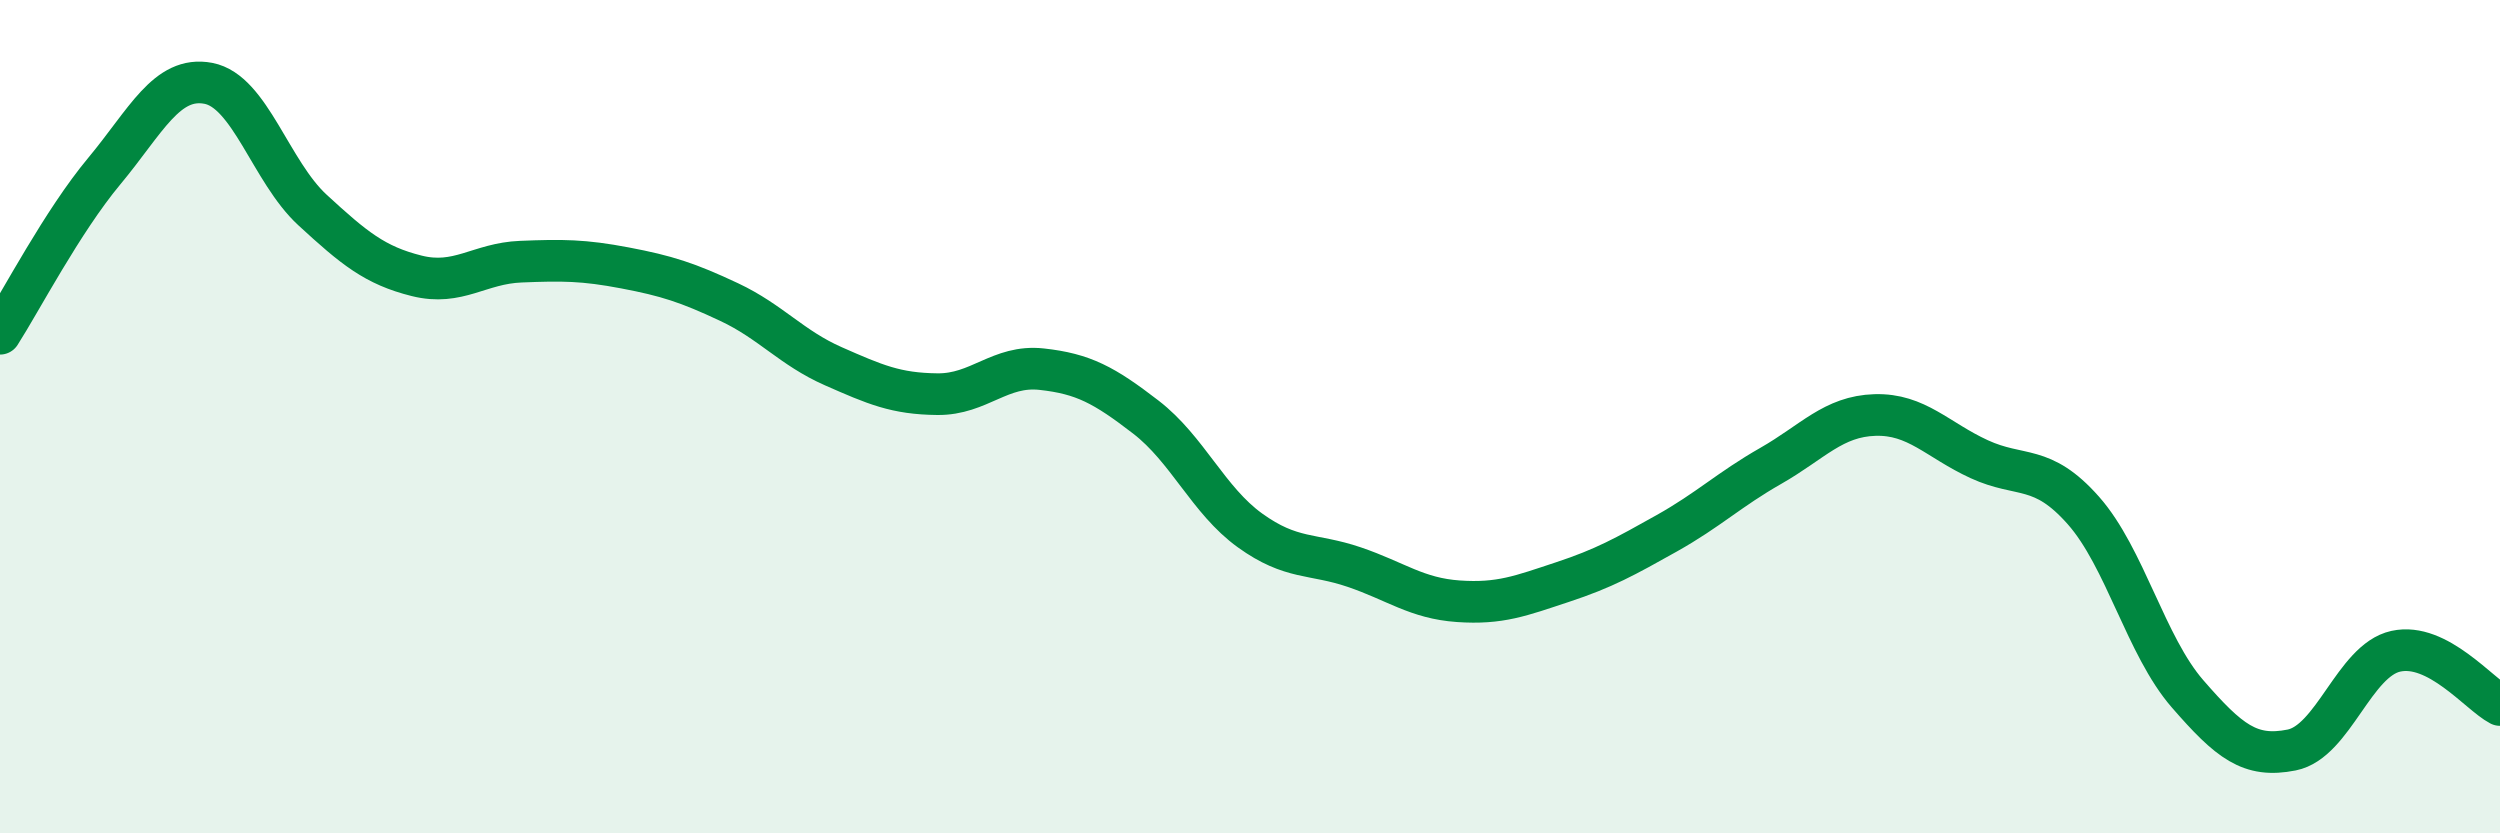 
    <svg width="60" height="20" viewBox="0 0 60 20" xmlns="http://www.w3.org/2000/svg">
      <path
        d="M 0,8.01 C 0.5,7.23 1.5,5.31 2.5,4.11 C 3.5,2.91 4,1.81 5,2 C 6,2.19 6.5,4.12 7.5,5.04 C 8.5,5.96 9,6.37 10,6.62 C 11,6.87 11.5,6.32 12.5,6.28 C 13.5,6.24 14,6.24 15,6.43 C 16,6.62 16.5,6.78 17.5,7.25 C 18.5,7.72 19,8.35 20,8.79 C 21,9.23 21.5,9.45 22.5,9.46 C 23.5,9.47 24,8.75 25,8.86 C 26,8.97 26.5,9.24 27.5,10.01 C 28.5,10.78 29,12.01 30,12.73 C 31,13.45 31.5,13.27 32.5,13.61 C 33.5,13.95 34,14.36 35,14.43 C 36,14.5 36.5,14.3 37.5,13.97 C 38.5,13.64 39,13.36 40,12.8 C 41,12.24 41.5,11.75 42.5,11.18 C 43.5,10.61 44,9.99 45,9.96 C 46,9.93 46.5,10.56 47.5,11.02 C 48.5,11.48 49,11.12 50,12.25 C 51,13.38 51.5,15.5 52.5,16.65 C 53.5,17.8 54,18.2 55,18 C 56,17.8 56.5,15.85 57.5,15.63 C 58.5,15.41 59.5,16.66 60,16.92L60 20L0 20Z"
        fill="#008740"
        opacity="0.1"
        stroke-linecap="round"
        stroke-linejoin="round"
      />
      <path
        d="M 0,8.01 C 0.5,7.23 1.5,5.31 2.5,4.11 C 3.5,2.91 4,1.81 5,2 C 6,2.19 6.5,4.12 7.5,5.04 C 8.5,5.96 9,6.37 10,6.62 C 11,6.87 11.5,6.32 12.5,6.28 C 13.5,6.24 14,6.24 15,6.43 C 16,6.62 16.5,6.78 17.5,7.25 C 18.5,7.72 19,8.35 20,8.79 C 21,9.23 21.5,9.45 22.5,9.46 C 23.5,9.47 24,8.75 25,8.86 C 26,8.97 26.5,9.24 27.5,10.01 C 28.5,10.78 29,12.01 30,12.73 C 31,13.45 31.5,13.27 32.5,13.61 C 33.5,13.95 34,14.36 35,14.43 C 36,14.5 36.5,14.3 37.5,13.97 C 38.5,13.64 39,13.36 40,12.8 C 41,12.24 41.5,11.75 42.5,11.18 C 43.5,10.61 44,9.99 45,9.96 C 46,9.93 46.5,10.56 47.5,11.02 C 48.5,11.48 49,11.12 50,12.25 C 51,13.38 51.5,15.5 52.5,16.65 C 53.5,17.8 54,18.2 55,18 C 56,17.8 56.5,15.85 57.5,15.63 C 58.5,15.41 59.5,16.66 60,16.92"
        stroke="#008740"
        stroke-width="1"
        fill="none"
        stroke-linecap="round"
        stroke-linejoin="round"
      />
    </svg>
  